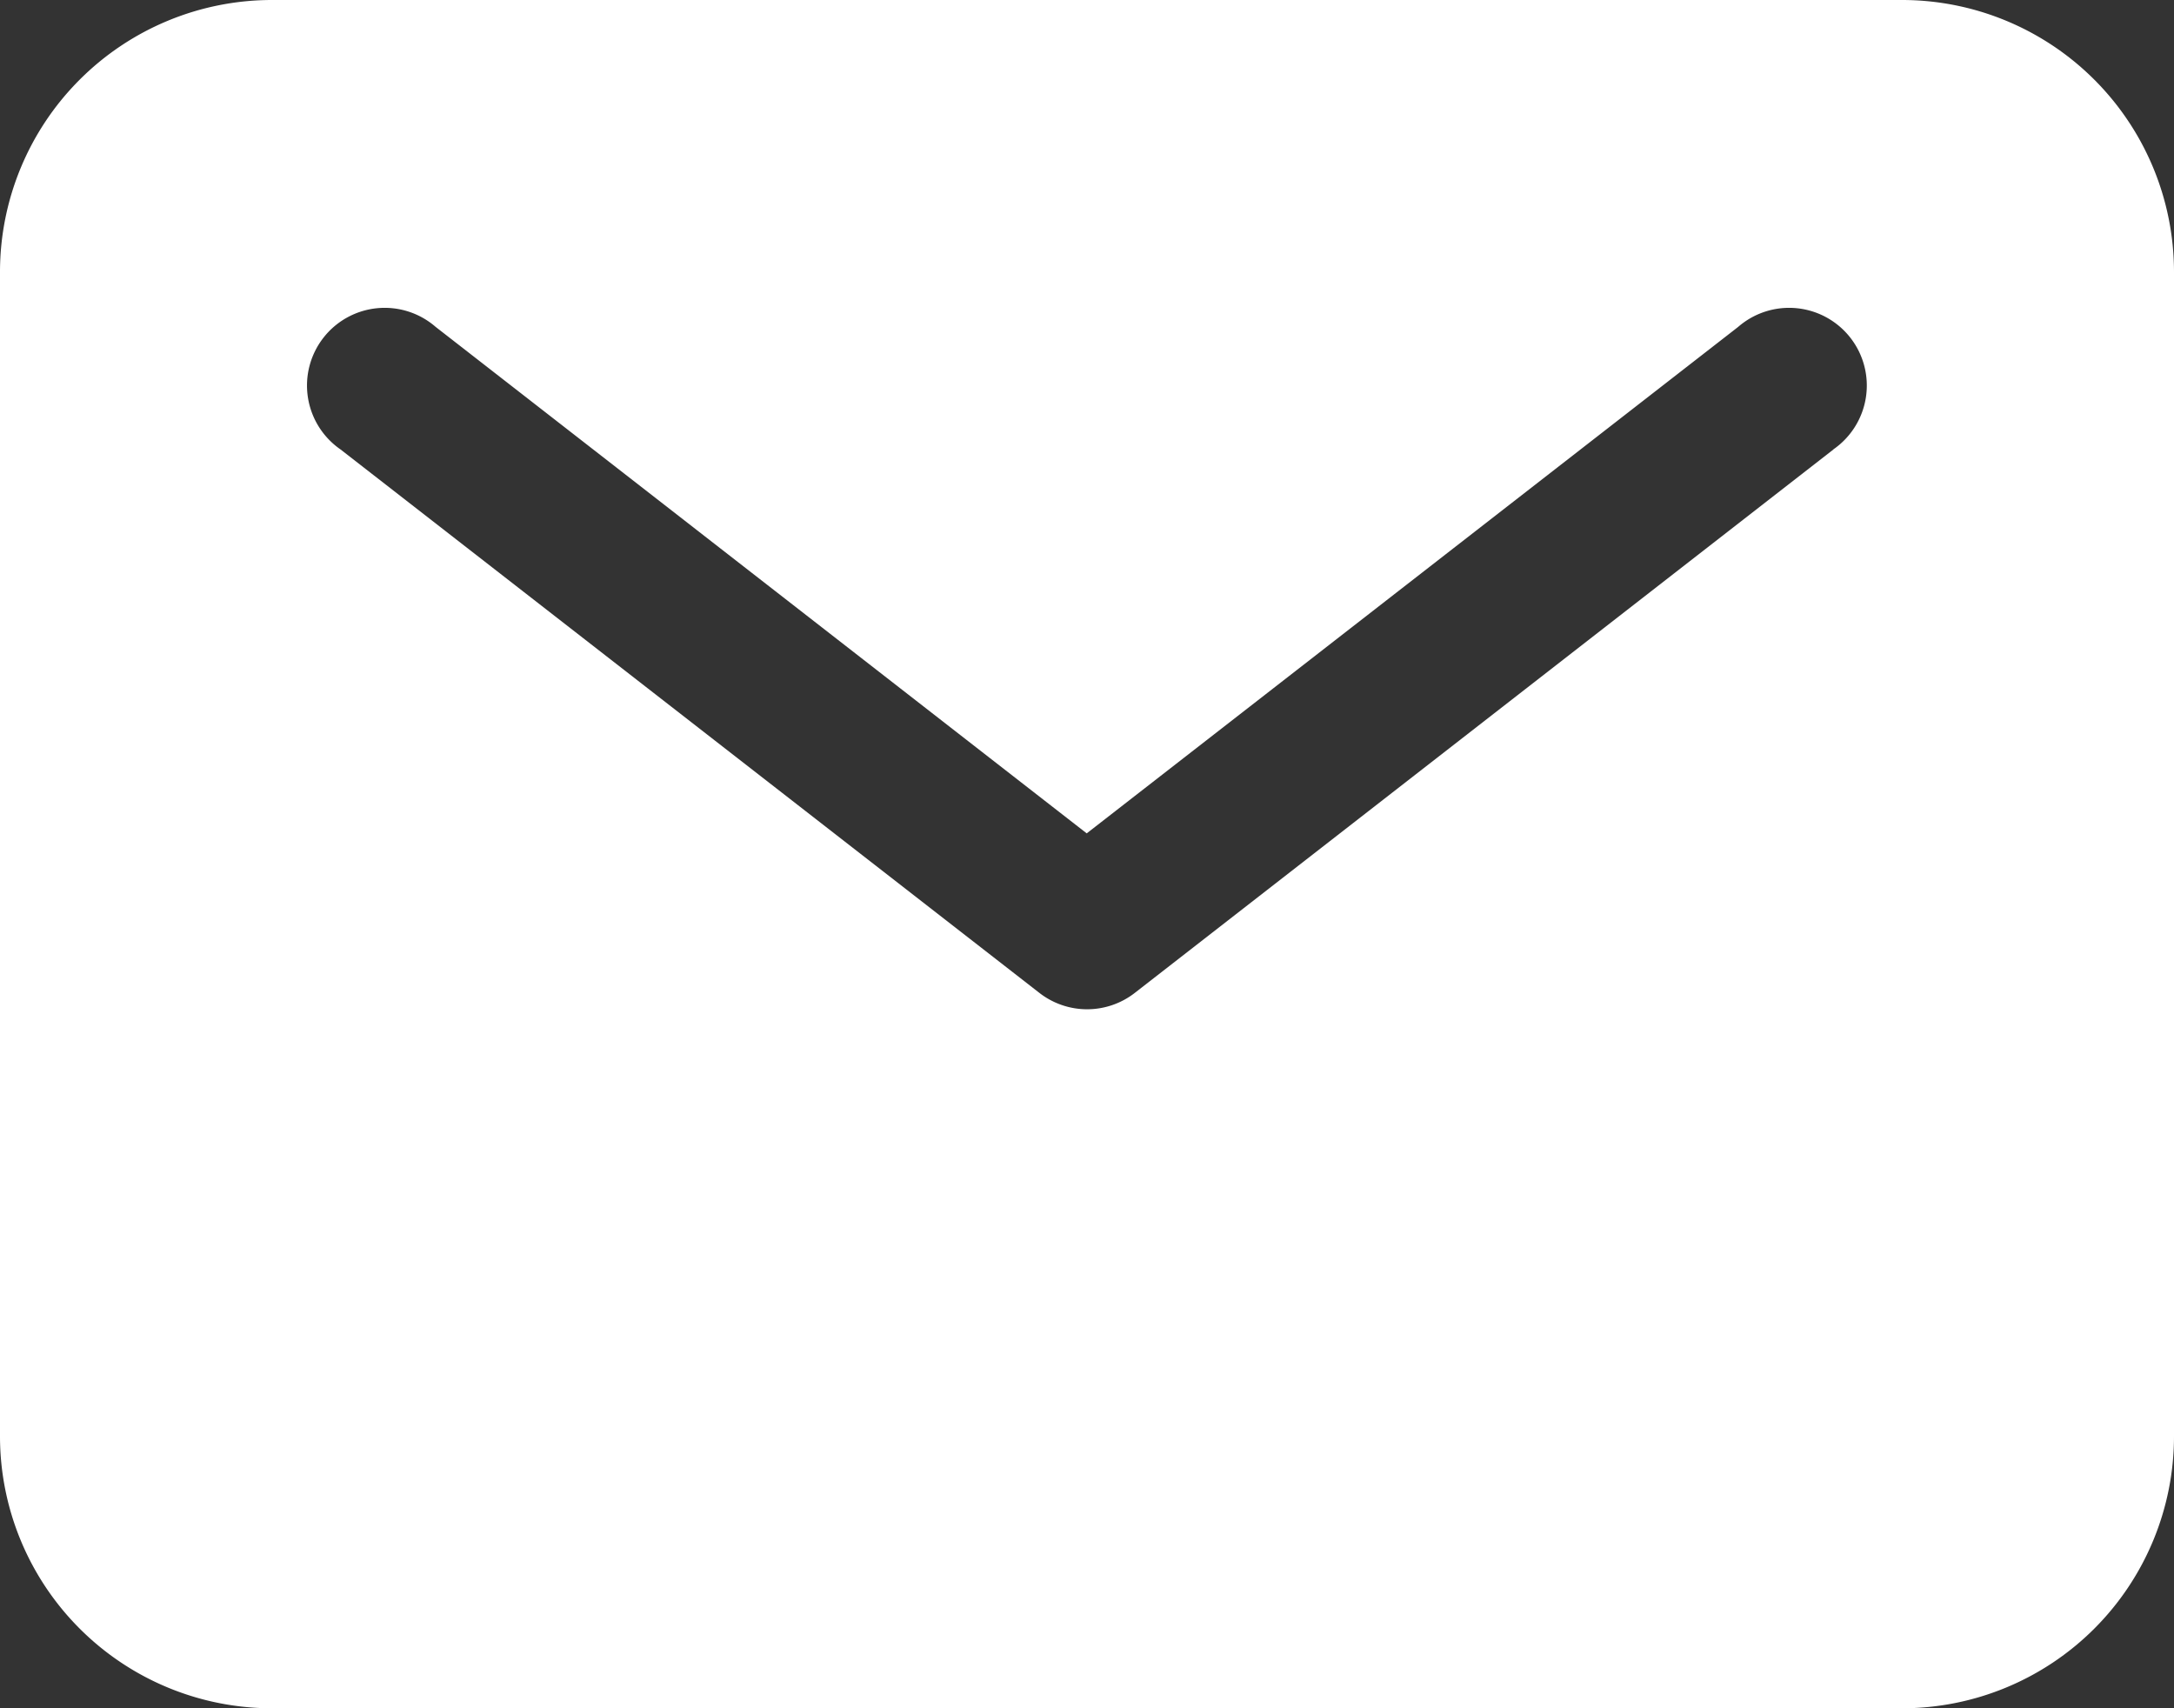 <svg xmlns="http://www.w3.org/2000/svg" width="22.864" height="17.965" viewBox="0 0 22.864 17.965">
  <rect x="0" y="0" width="22.864" height="17.965" fill="#333333" stroke="none"/>
  <path id="mail" d="M22.256,5.625H5.108A2.861,2.861,0,0,0,2.25,8.483V20.732A2.861,2.861,0,0,0,5.108,23.59H22.256a2.861,2.861,0,0,0,2.858-2.858V8.483A2.861,2.861,0,0,0,22.256,5.625Zm-.724,4.727-7.349,5.716a.817.817,0,0,1-1,0L5.832,10.352a.817.817,0,1,1,1-1.289l6.847,5.326L20.53,9.063a.817.817,0,1,1,1,1.289Z" transform="translate(-2.25 -5.625)" fill="#fff"/>
</svg>
